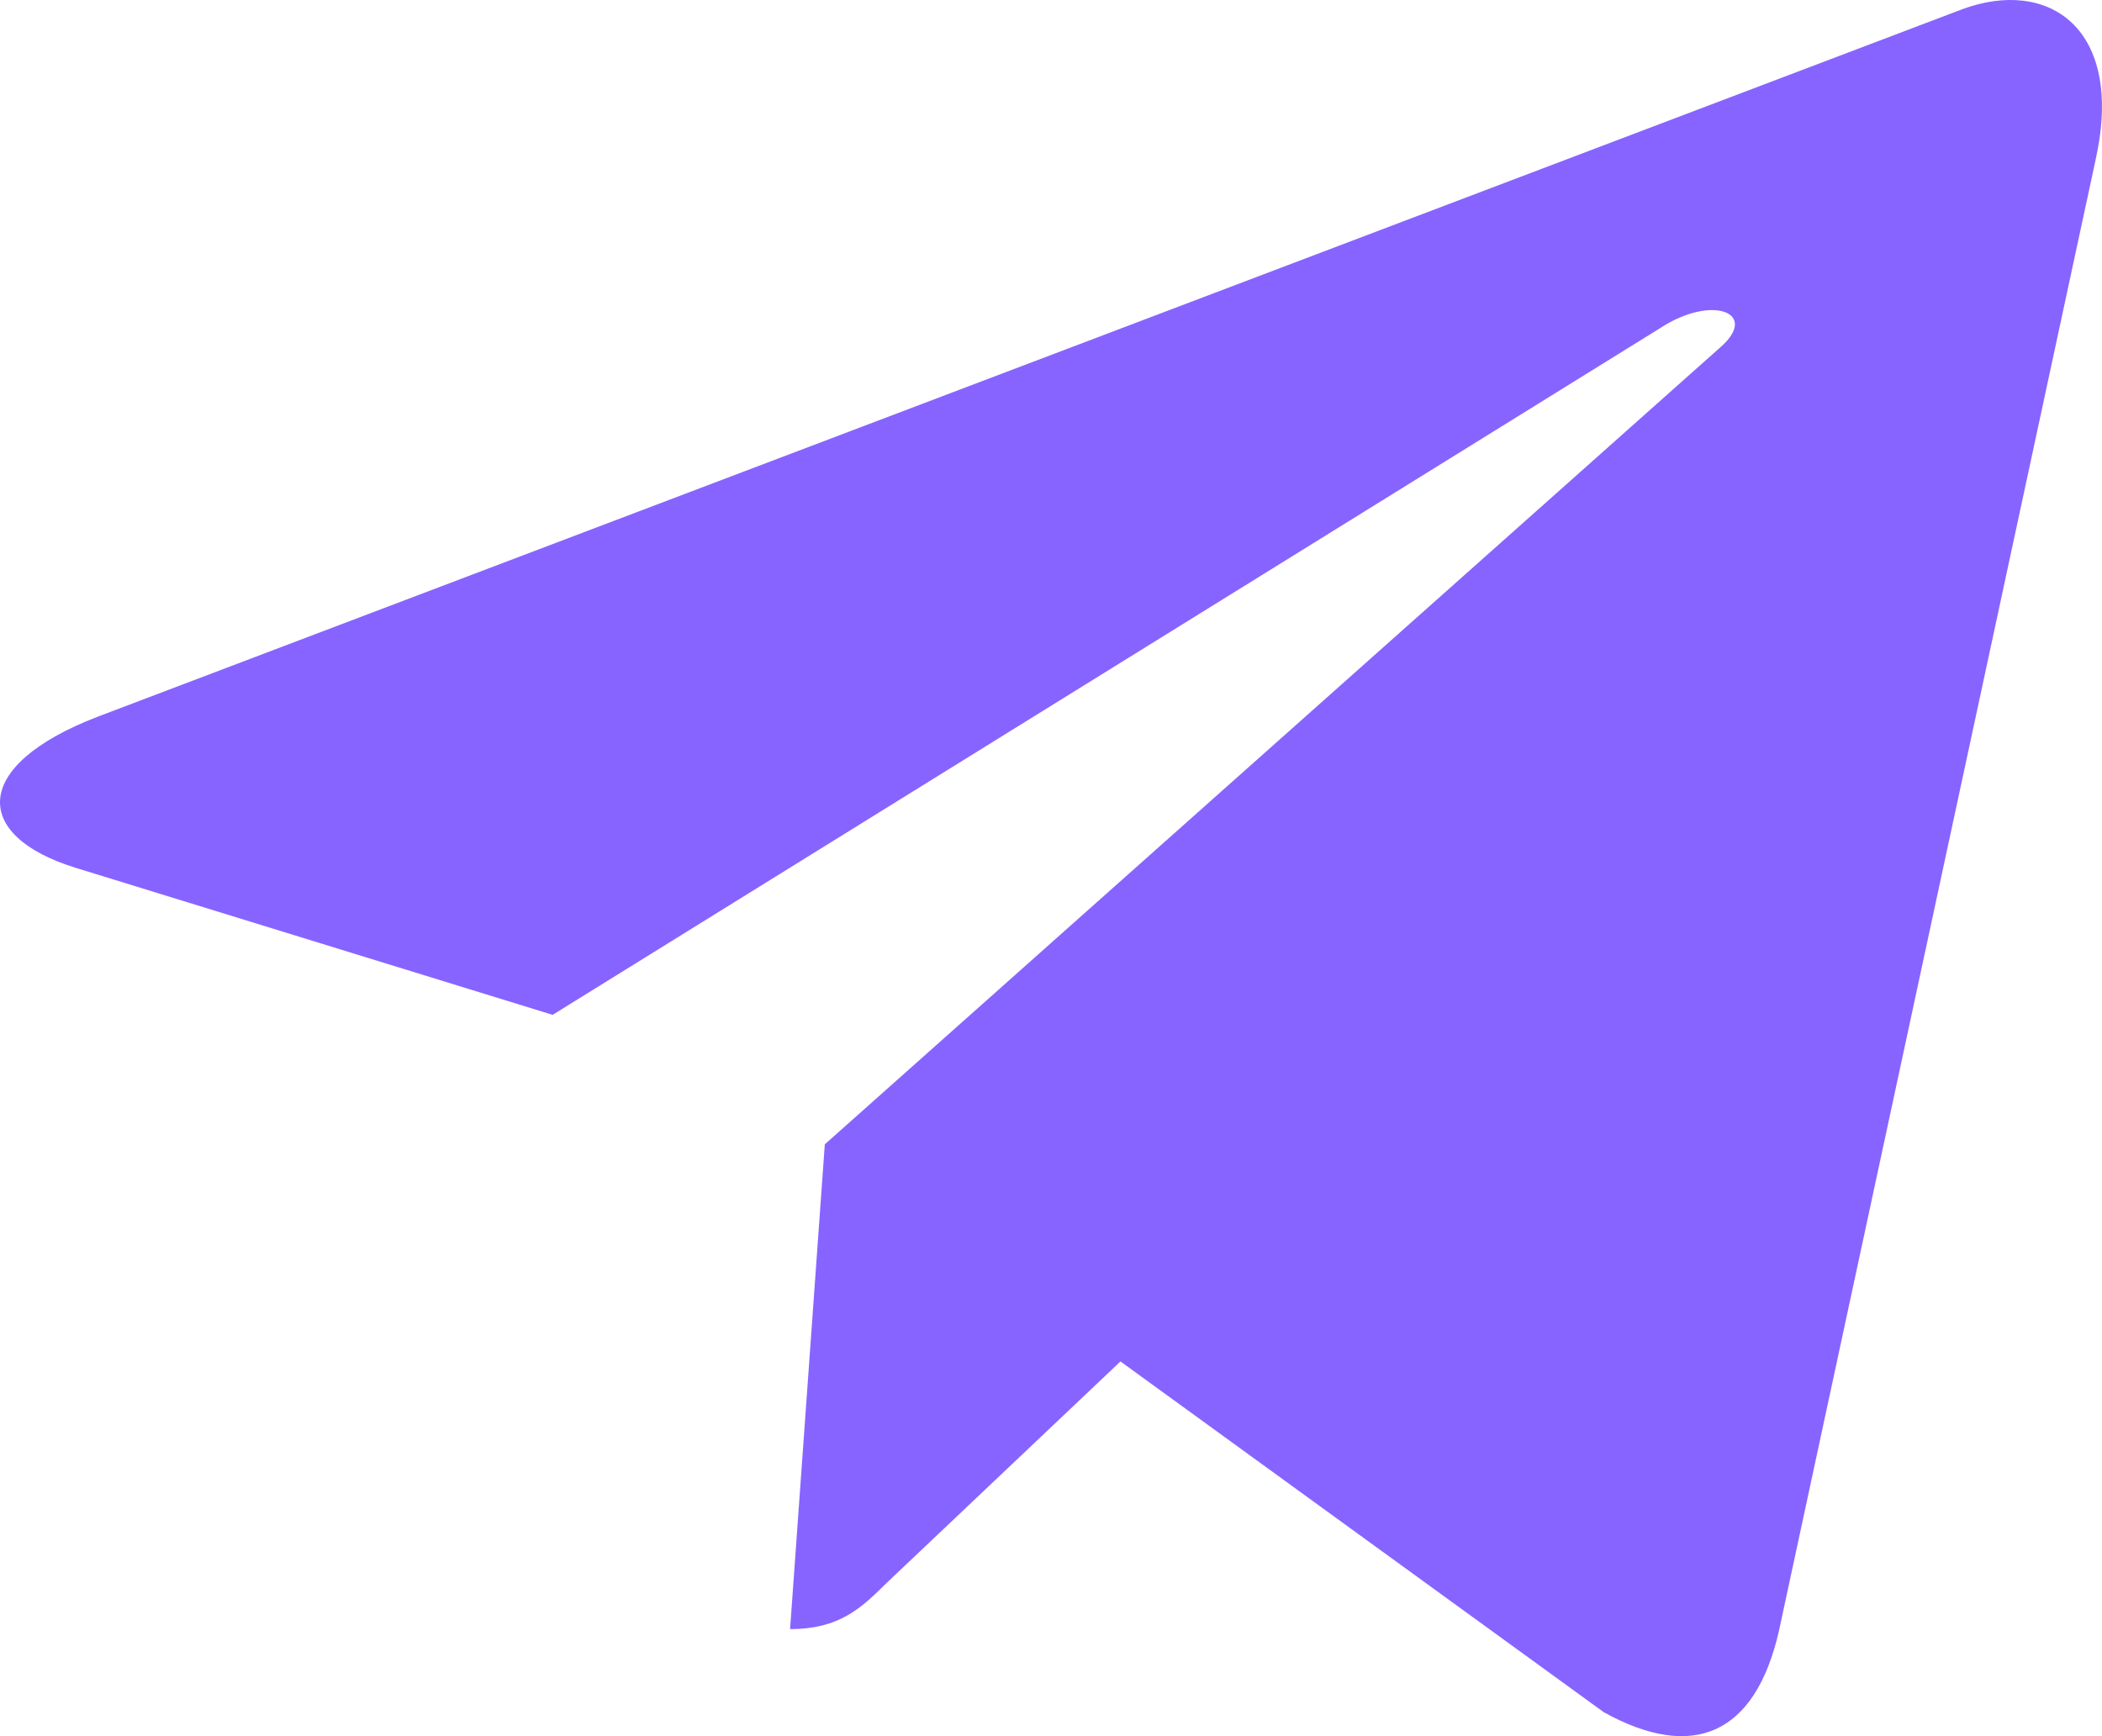 <?xml version="1.0" encoding="UTF-8"?> <svg xmlns="http://www.w3.org/2000/svg" width="23" height="19" viewBox="0 0 23 19" fill="none"><path d="M22.934 1.73L19.464 17.853C19.202 18.991 18.519 19.274 17.549 18.738L12.26 14.899L9.708 17.317C9.426 17.595 9.19 17.828 8.645 17.828L9.025 12.523L18.827 3.798C19.253 3.424 18.735 3.217 18.165 3.591L6.047 11.106L0.831 9.498C-0.304 9.149 -0.324 8.38 1.067 7.844L21.471 0.101C22.416 -0.248 23.242 0.309 22.934 1.73Z" fill="#8764FF"></path></svg> 